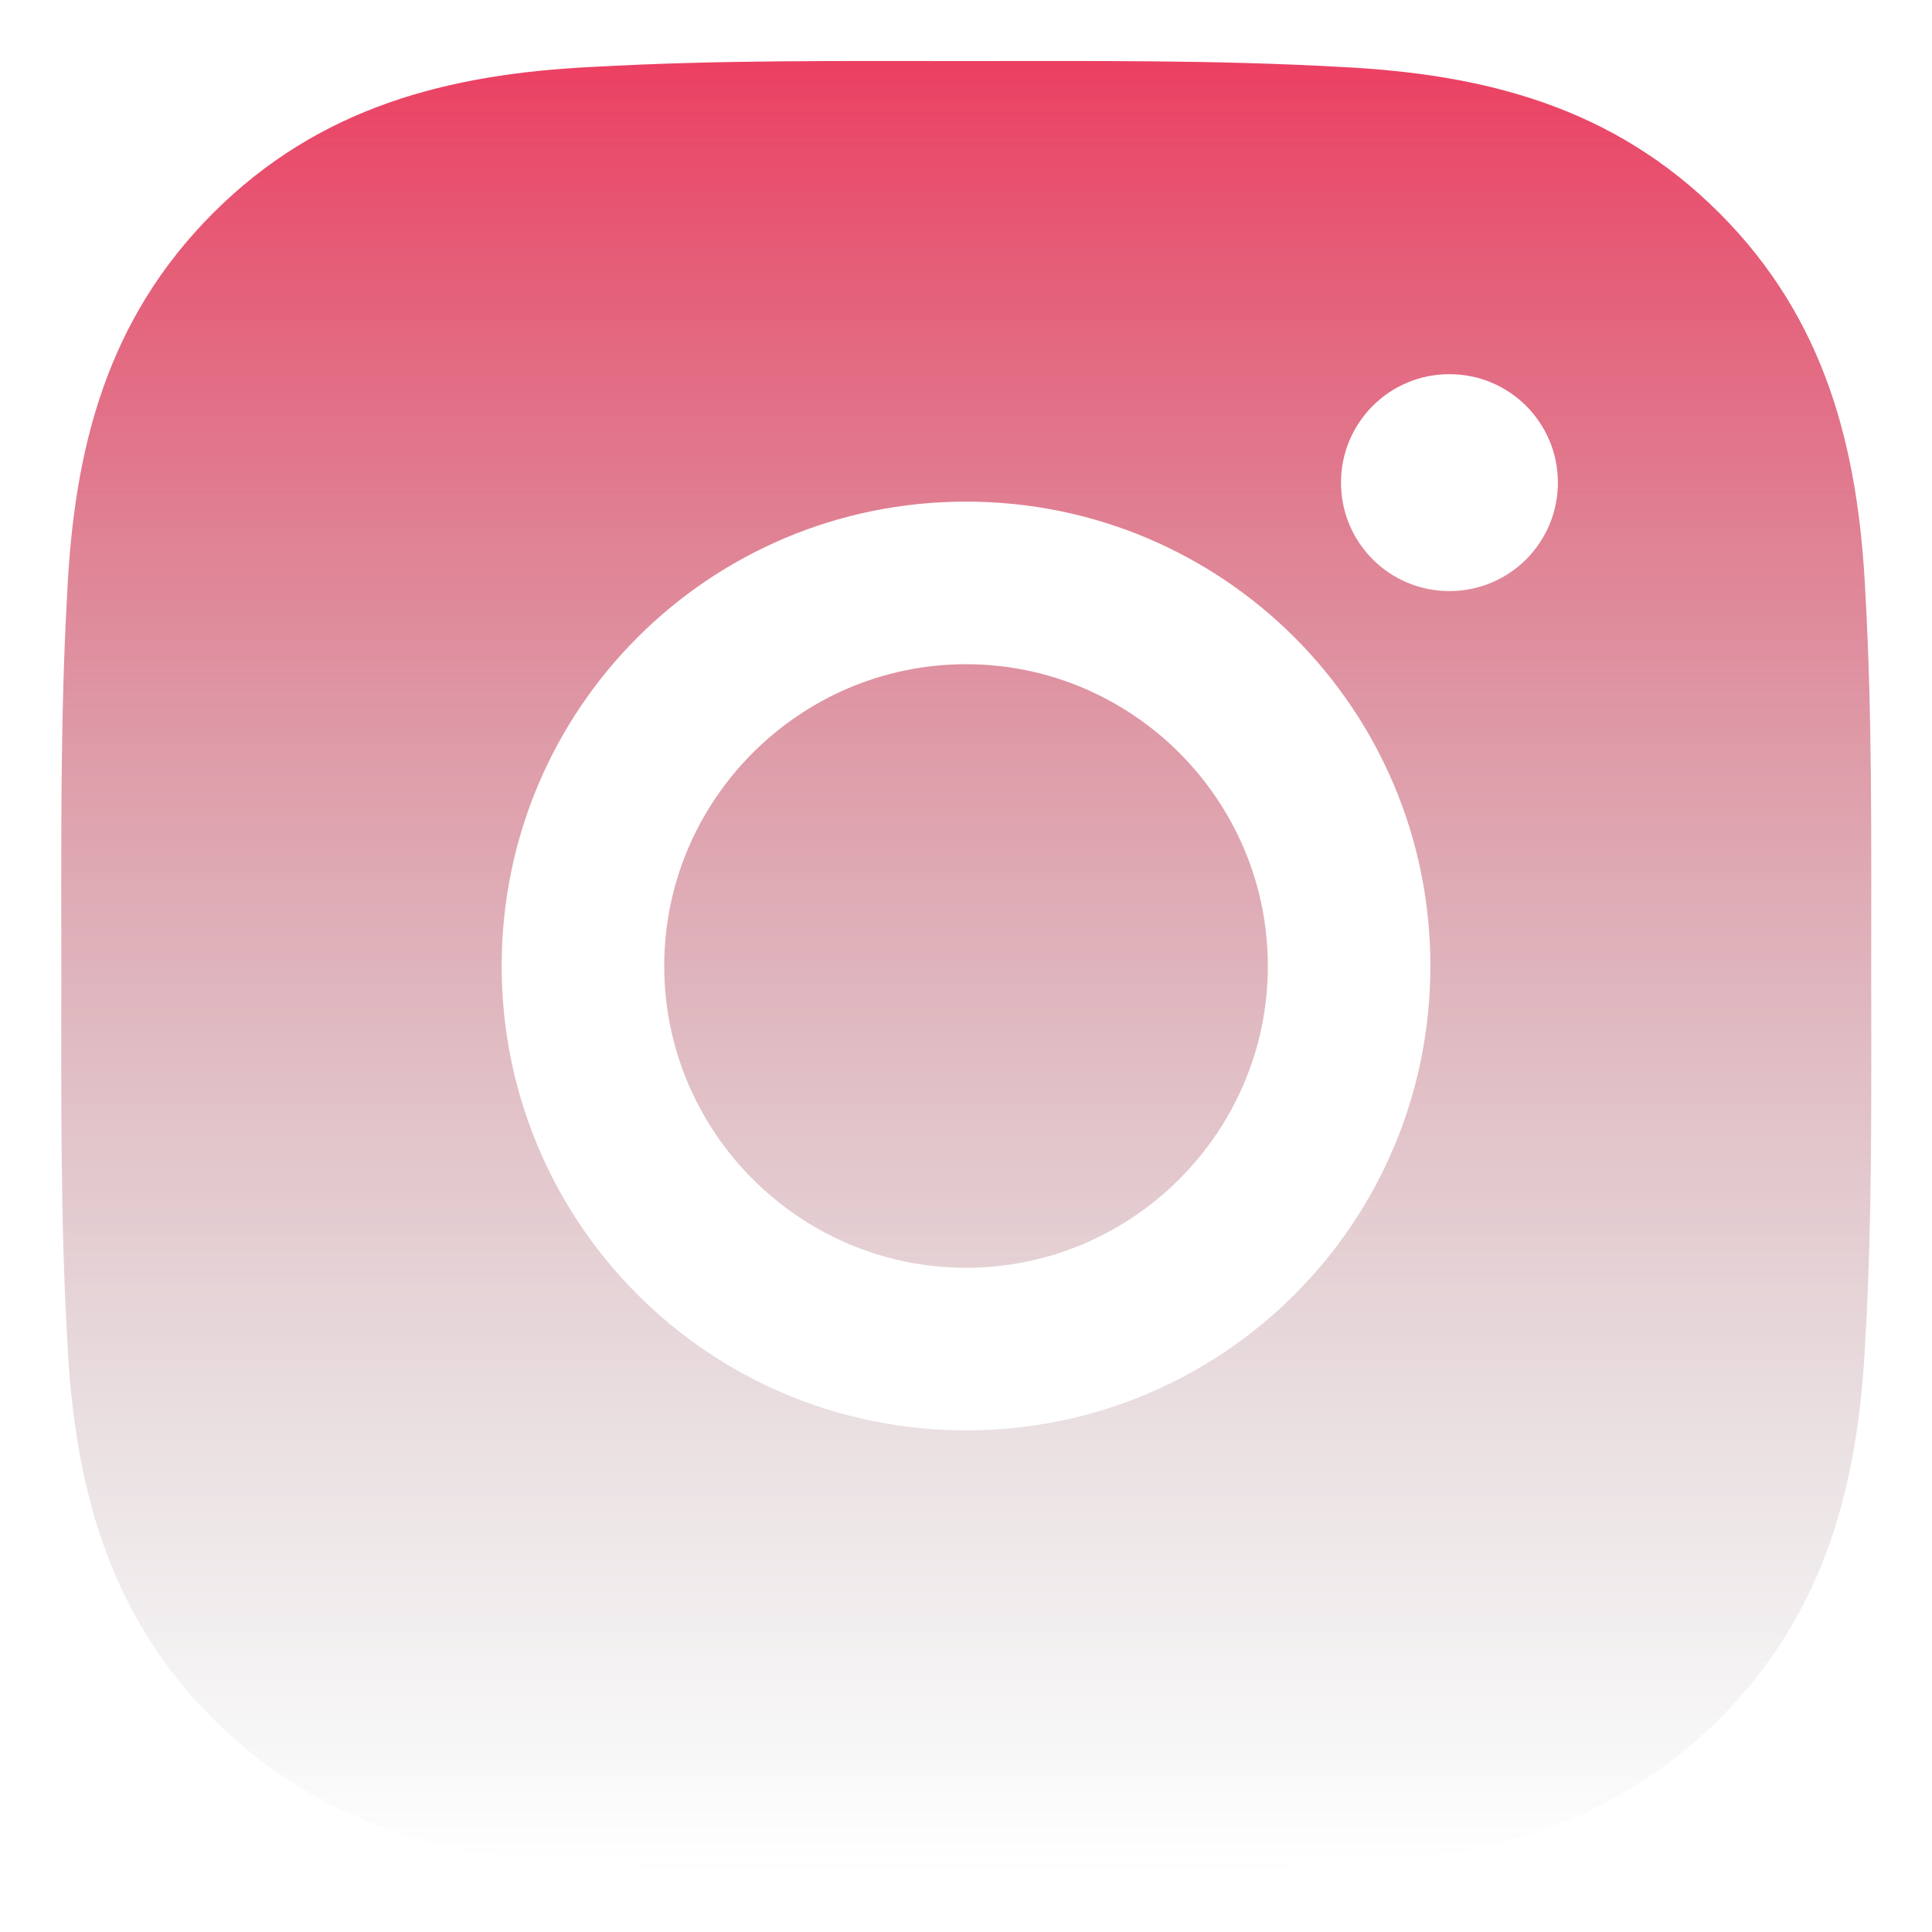 <?xml version="1.0" encoding="UTF-8"?> <svg xmlns="http://www.w3.org/2000/svg" width="30" height="30" viewBox="0 0 30 30" fill="none"> <path d="M15.001 10.314C12.42 10.314 10.314 12.42 10.314 15C10.314 17.581 12.42 19.686 15.001 19.686C17.581 19.686 19.687 17.581 19.687 15C19.687 12.42 17.581 10.314 15.001 10.314ZM29.056 15C29.056 13.059 29.074 11.136 28.965 9.199C28.856 6.949 28.343 4.952 26.697 3.307C25.048 1.658 23.055 1.148 20.805 1.039C18.864 0.93 16.941 0.948 15.004 0.948C13.063 0.948 11.14 0.93 9.203 1.039C6.953 1.148 4.957 1.662 3.311 3.307C1.662 4.956 1.153 6.949 1.044 9.199C0.935 11.14 0.952 13.063 0.952 15C0.952 16.937 0.935 18.864 1.044 20.801C1.153 23.051 1.666 25.048 3.311 26.693C4.96 28.342 6.953 28.852 9.203 28.961C11.144 29.07 13.067 29.052 15.004 29.052C16.945 29.052 18.868 29.07 20.805 28.961C23.055 28.852 25.052 28.338 26.697 26.693C28.346 25.044 28.856 23.051 28.965 20.801C29.077 18.864 29.056 16.941 29.056 15V15ZM15.001 22.211C11.01 22.211 7.79 18.99 7.79 15C7.79 11.01 11.01 7.789 15.001 7.789C18.991 7.789 22.211 11.01 22.211 15C22.211 18.99 18.991 22.211 15.001 22.211ZM22.506 9.178C21.575 9.178 20.823 8.426 20.823 7.494C20.823 6.563 21.575 5.81 22.506 5.81C23.438 5.81 24.191 6.563 24.191 7.494C24.191 7.715 24.147 7.934 24.063 8.139C23.978 8.343 23.854 8.529 23.698 8.686C23.541 8.842 23.356 8.966 23.151 9.051C22.947 9.135 22.728 9.178 22.506 9.178V9.178Z" fill="url(#paint0_linear)"></path> <defs> <linearGradient id="paint0_linear" x1="15.004" y1="0.947" x2="15.004" y2="29.053" gradientUnits="userSpaceOnUse"> <stop stop-color="#EA2A50" stop-opacity="0.9"></stop> <stop offset="1" stop-color="#878483" stop-opacity="0"></stop> </linearGradient> </defs> </svg> 
